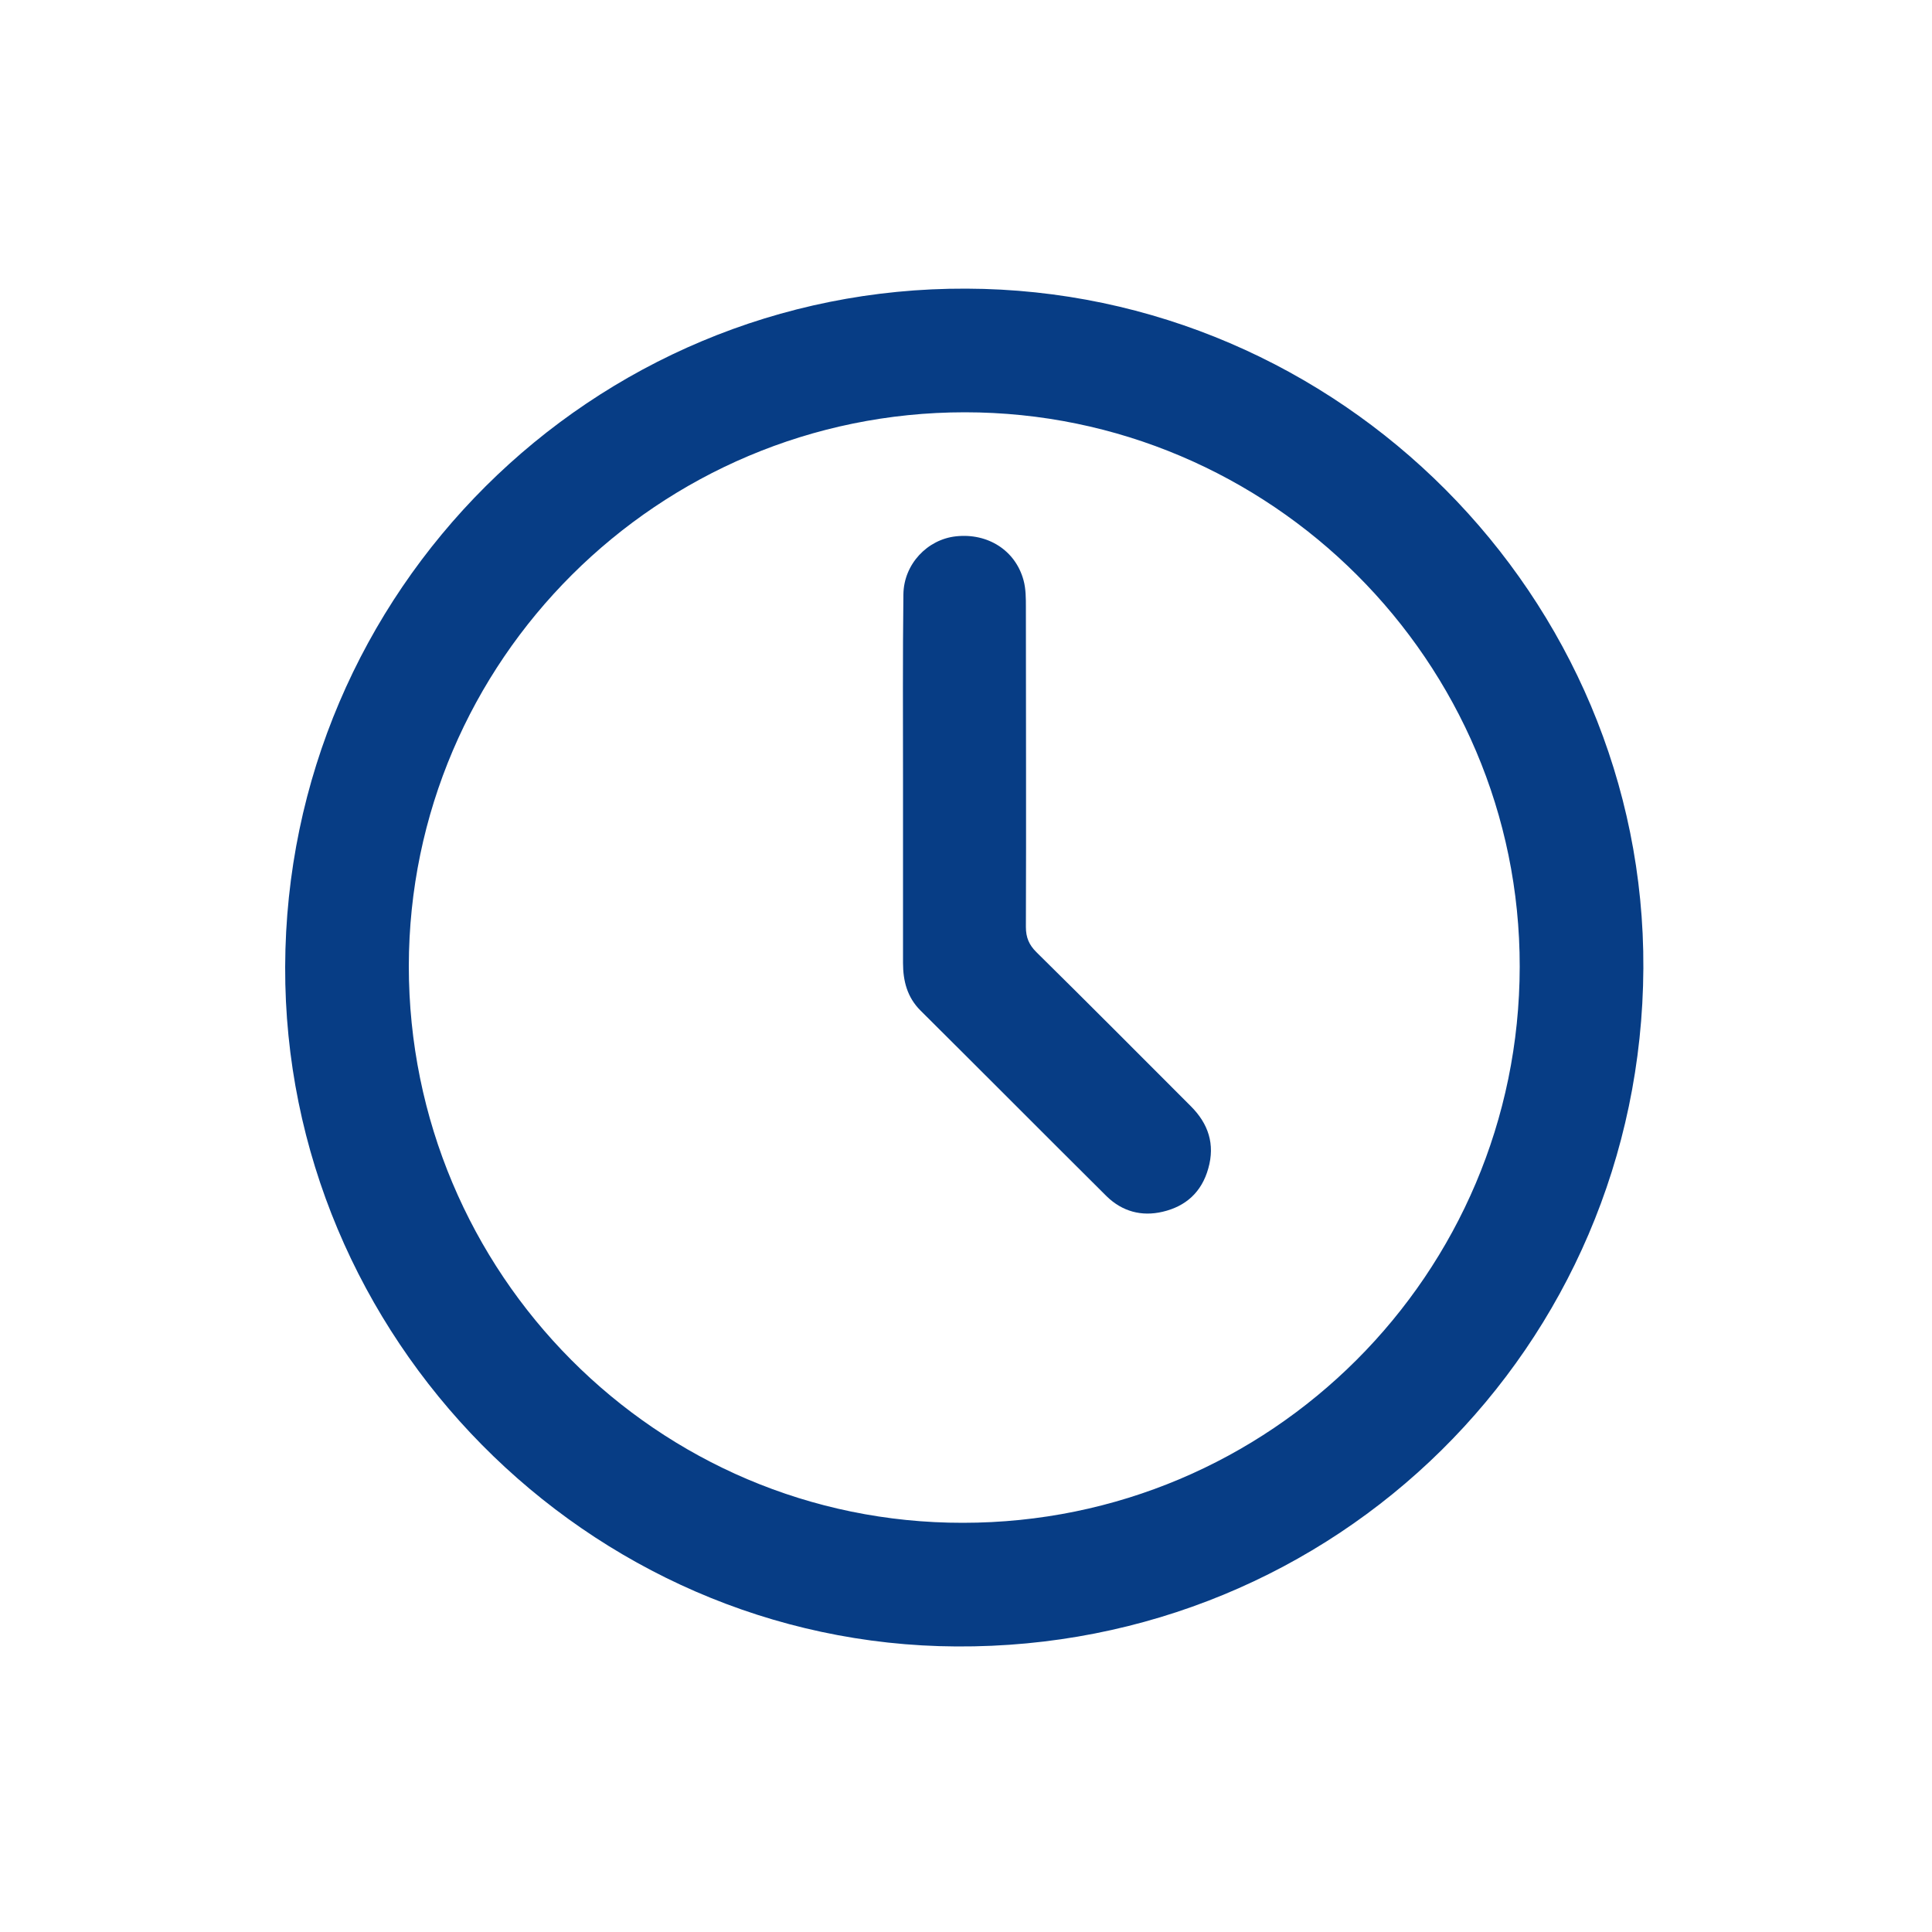 <?xml version="1.0" encoding="utf-8"?>
<!-- Generator: Adobe Illustrator 28.0.0, SVG Export Plug-In . SVG Version: 6.00 Build 0)  -->
<svg version="1.1" id="Layer_1" xmlns="http://www.w3.org/2000/svg" xmlns:xlink="http://www.w3.org/1999/xlink" x="0px"
	y="0px" viewBox="0 0 500 500" style="enable-background:new 0 0 500 500;" xml:space="preserve" width="100"
	height="100">
	<style type="text/css">
		.st0 {
			fill: #073d85;
		}
	</style>
	<g>
		<g>
			<path class="st0" d="M73.8,250.2C74.1,153,153.1,74.3,250.1,74.7c96.6,0.3,175.7,79.8,175.2,175.9c-0.5,98-79.6,176.1-177.8,175.5
			C152,425.6,73.5,346.1,73.8,250.2z M249.7,106.7c-79.3,0-143.8,64.3-143.9,143.3c0,79.6,64.3,144.2,143.4,144.1
			c79.6,0,144-64.4,144.1-143.9C393.4,171.2,328.8,106.7,249.7,106.7z" />
			<path class="st0" d="M233.7,202.4c0-16.2-0.1-32.4,0.1-48.6c0.1-7.8,6.2-14.2,13.6-15c8.2-0.9,15.4,3.6,17.5,11.4
			c0.6,2.2,0.6,4.7,0.6,7c0,27.6,0.1,55.1,0,82.7c0,2.7,0.8,4.6,2.7,6.5c13.4,13.2,26.7,26.6,40,39.9c4.5,4.5,6.3,9.8,4.5,16.1
			c-1.7,6.1-5.8,9.8-11.8,11.2c-5.5,1.3-10.5-0.1-14.5-4c-16.1-16-32.1-32.1-48.2-48.1c-3.4-3.4-4.5-7.6-4.5-12.3
			C233.7,233.6,233.7,218,233.7,202.4C233.7,202.4,233.7,202.4,233.7,202.4z" />
		</g>
	</g>
</svg>